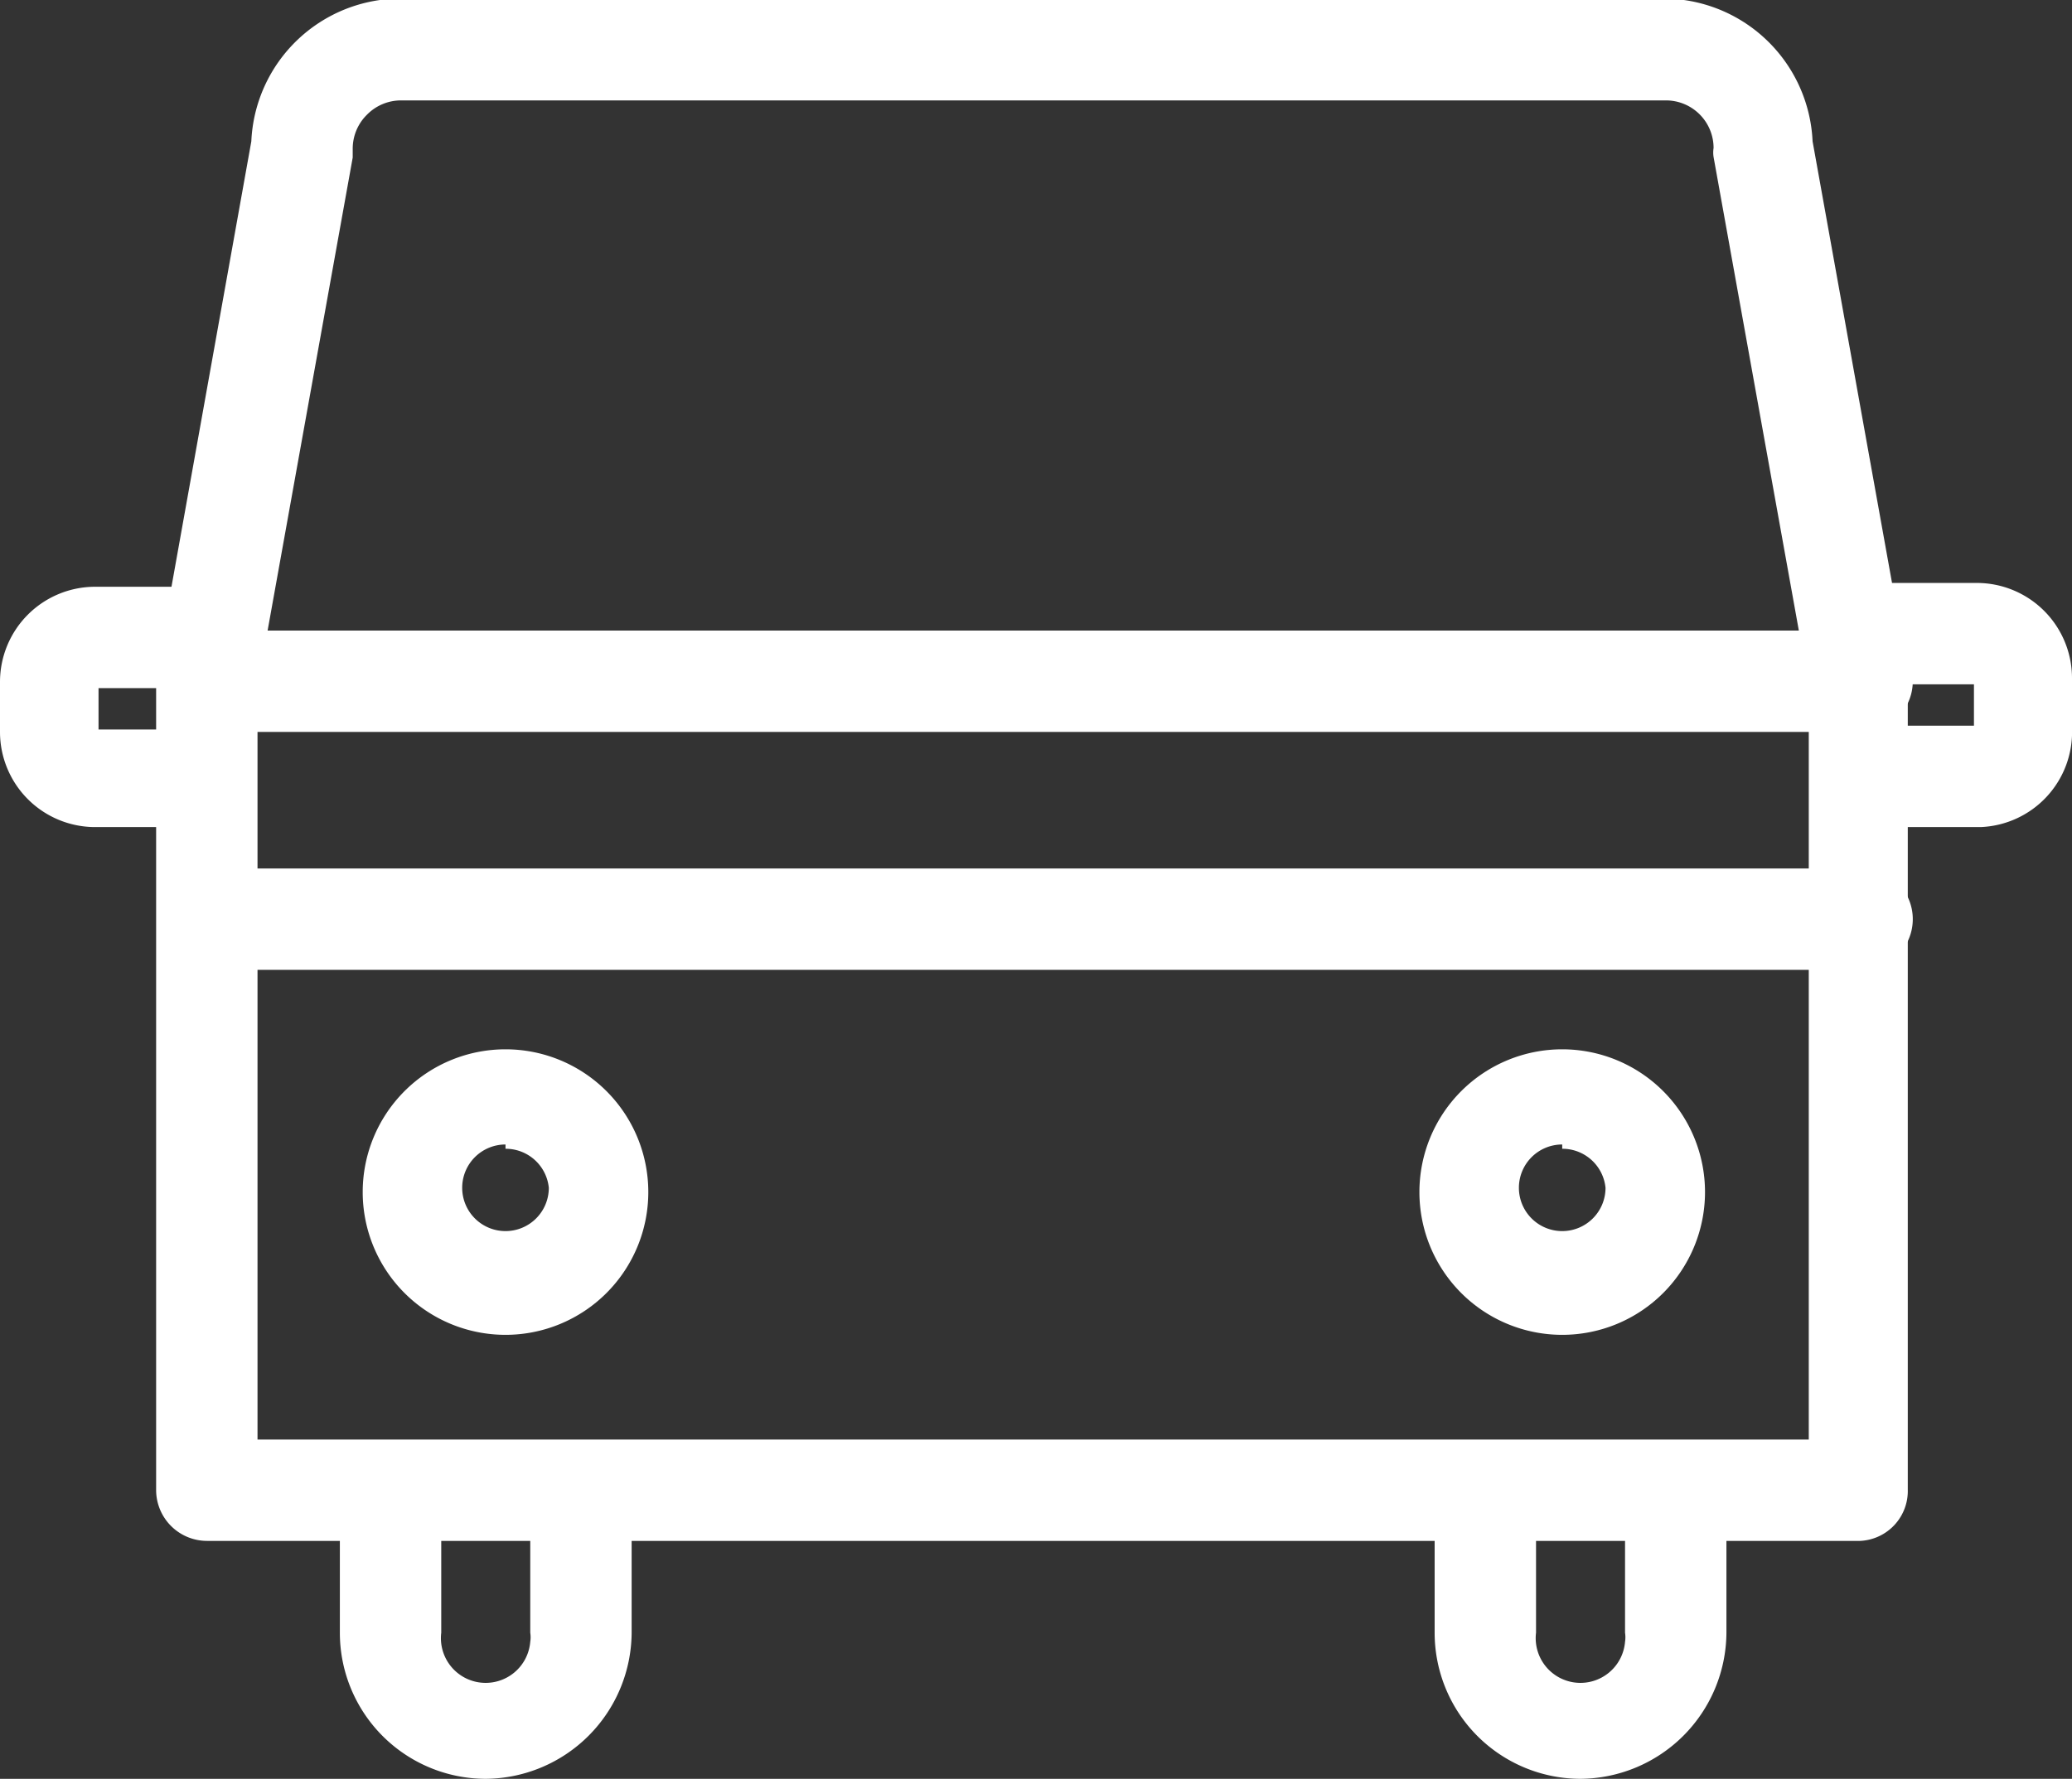 <svg id="レイヤー_1" data-name="レイヤー 1" xmlns="http://www.w3.org/2000/svg" viewBox="0 0 43.53 37.38"><rect x="0" y="0" width="43.53" height="37.38" fill="#333333" stroke="none"/><defs><style>.cls-1{fill:#fff;}</style></defs><path class="cls-1" d="M39.12,32.41H4.41a1.07,1.07,0,0,1-1.07-1.07h0V14.16L5.34,3A3.14,3.14,0,0,1,8.48,0H35a3.14,3.14,0,0,1,3.14,3l2,11.12V31.33a1.05,1.05,0,0,1-1,1.08ZM5.47,30.28H38.06V14.44l-2-11.11a.61.61,0,0,1,0-.19,1,1,0,0,0-1-1H8.48a1,1,0,0,0-.71.3,1,1,0,0,0-.3.72v.18l-2,11.12Z" transform="translate(-0.06 -0.03)"/><path class="cls-1" d="M10.68,28.08a3,3,0,1,1,3-3A3,3,0,0,1,10.68,28.08Zm0-4a.91.91,0,1,0,.91.91h0a.91.91,0,0,0-.91-.82Z" transform="translate(-0.06 -0.03)"/><path class="cls-1" d="M32.88,28.08a3,3,0,1,1,3-3A3,3,0,0,1,32.88,28.08Zm0-4a.91.91,0,1,0,.91.91h0a.91.91,0,0,0-.91-.82Z" transform="translate(-0.06 -0.03)"/><path class="cls-1" d="M10.26,37.41A3.07,3.07,0,0,1,7.2,34.34v-2a1.07,1.07,0,0,1,2.13,0v2a.94.94,0,1,0,1.87.19.61.61,0,0,0,0-.19v-2a1.07,1.07,0,0,1,2.13,0v2A3.09,3.09,0,0,1,10.26,37.41Z" transform="translate(-0.06 -0.03)"/><path class="cls-1" d="M33.26,37.41a3.07,3.07,0,0,1-3.06-3.07v-2a1.07,1.07,0,0,1,2.13,0v2a.94.94,0,1,0,1.87.19.61.61,0,0,0,0-.19v-2a1.07,1.07,0,0,1,2.13,0v2A3.09,3.09,0,0,1,33.26,37.41Z" transform="translate(-0.06 -0.03)"/><path class="cls-1" d="M39.07,15.41H4.45a1.07,1.07,0,0,1,0-2.13H39.07a1.07,1.07,0,1,1,.21,2.13Z" transform="translate(-0.06 -0.03)"/><path class="cls-1" d="M39.07,20.41H4.45a1.07,1.07,0,0,1,0-2.13H39.07a1.07,1.07,0,1,1,.21,2.13A.74.74,0,0,1,39.07,20.41Z" transform="translate(-0.06 -0.03)"/><path class="cls-1" d="M4.06,17.41h-2a2,2,0,0,1-2-2V14.36a2,2,0,0,1,2-2h2a1.07,1.07,0,0,1,.21,2.13H2.13v.87H4.06a1.07,1.07,0,0,1,.21,2.13.74.74,0,0,1-.21,0Z" transform="translate(-0.06 -0.03)"/><path class="cls-1" d="M41.59,17.41h-2a1.07,1.07,0,0,1,0-2.13h1.94v-.87H39.59a1.07,1.07,0,0,1,0-2.13h2a2,2,0,0,1,2,2v1.05a2,2,0,0,1-1.92,2.08Zm0-3Z" transform="translate(-0.06 -0.03)"/></svg>